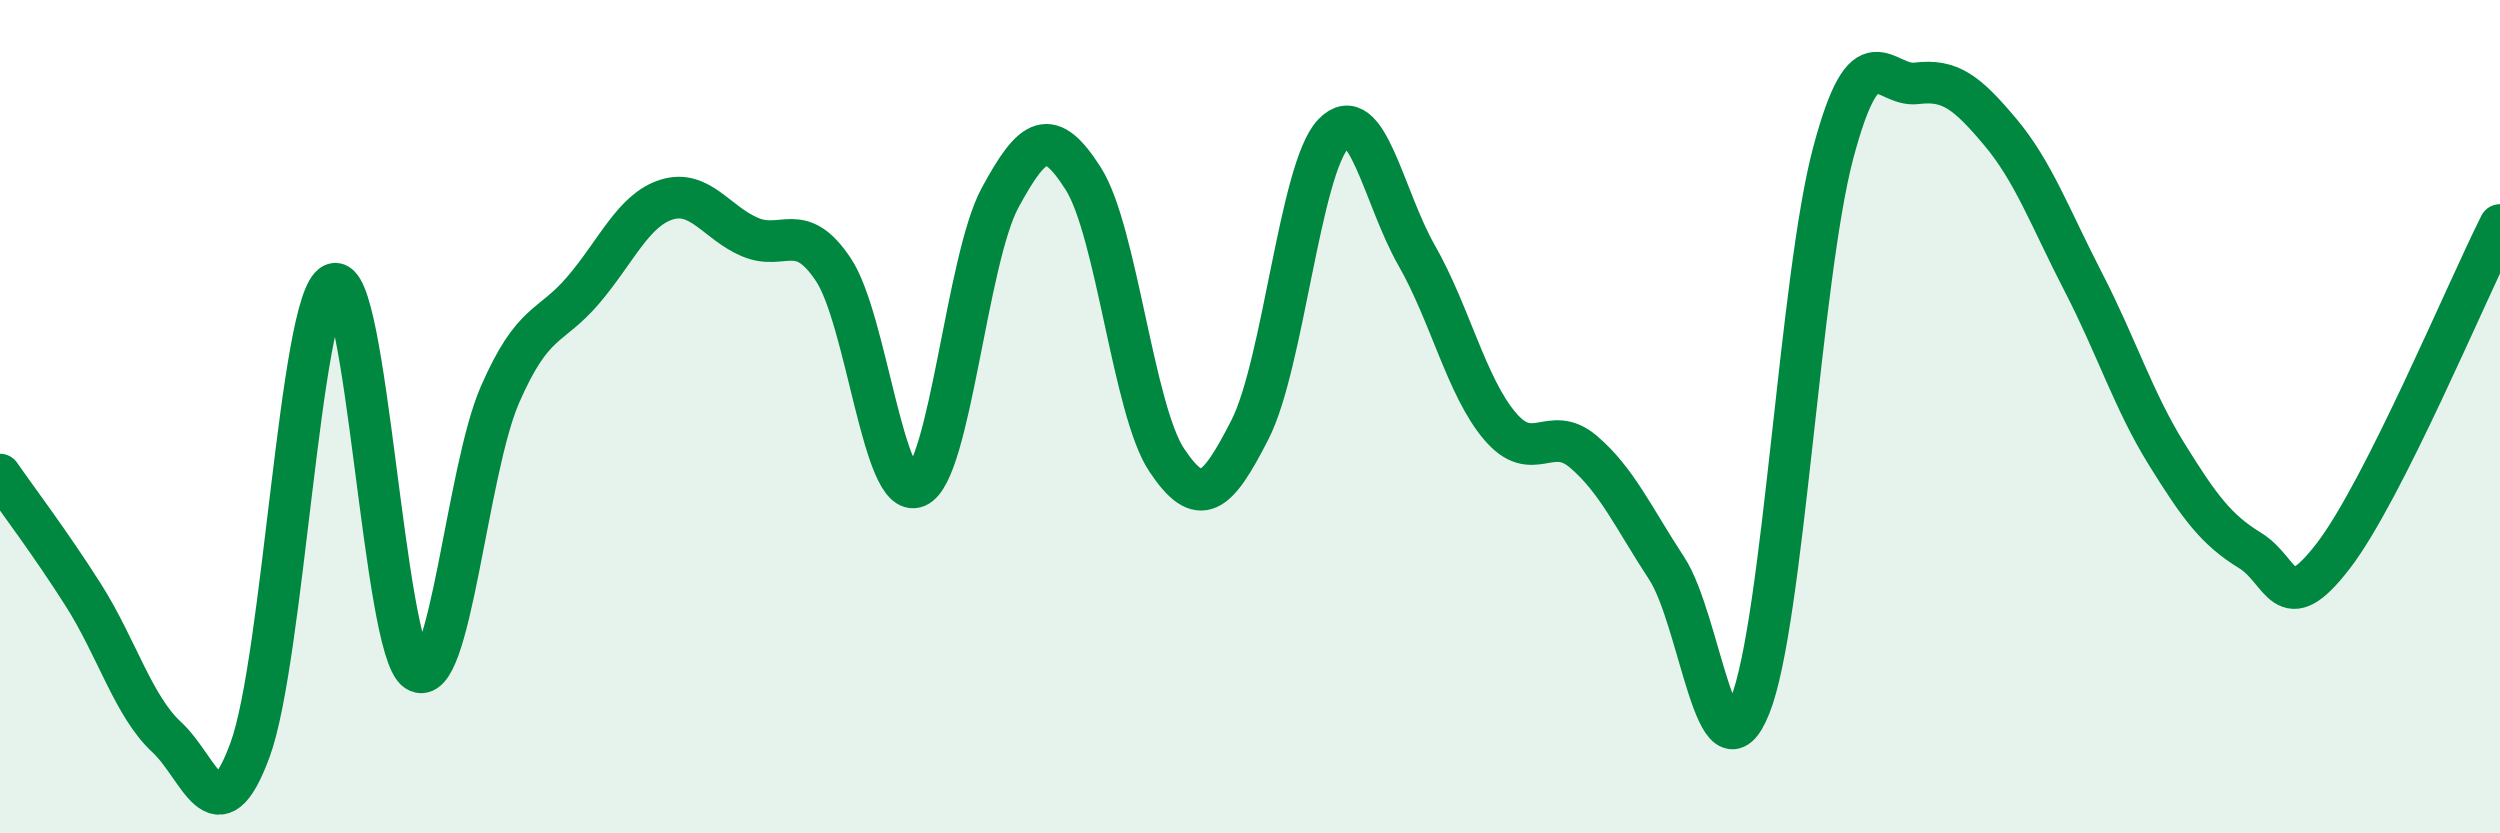 
    <svg width="60" height="20" viewBox="0 0 60 20" xmlns="http://www.w3.org/2000/svg">
      <path
        d="M 0,11.39 C 0.4,11.97 1.2,13.02 2,14.28 C 2.8,15.54 3.2,16.95 4,17.69 C 4.8,18.43 5.2,20.17 6,18 C 6.8,15.83 7.2,7.2 8,6.82 C 8.8,6.44 9.2,15.57 10,16.1 C 10.8,16.63 11.2,11.3 12,9.47 C 12.8,7.64 13.2,7.9 14,6.96 C 14.8,6.02 15.2,5.04 16,4.79 C 16.8,4.54 17.2,5.35 18,5.69 C 18.8,6.03 19.2,5.27 20,6.47 C 20.8,7.67 21.2,12.02 22,11.68 C 22.8,11.34 23.2,6.23 24,4.75 C 24.8,3.27 25.2,3.03 26,4.29 C 26.8,5.55 27.2,9.84 28,11.04 C 28.8,12.24 29.2,11.88 30,10.31 C 30.8,8.74 31.2,4.05 32,3.21 C 32.8,2.37 33.2,4.73 34,6.13 C 34.8,7.53 35.2,9.29 36,10.23 C 36.8,11.17 37.2,10.16 38,10.84 C 38.8,11.52 39.2,12.42 40,13.64 C 40.8,14.86 41.2,18.94 42,16.94 C 42.8,14.94 43.2,6.65 44,3.66 C 44.8,0.67 45.2,2.1 46,2 C 46.8,1.9 47.2,2.21 48,3.16 C 48.8,4.11 49.2,5.22 50,6.77 C 50.8,8.32 51.2,9.61 52,10.9 C 52.8,12.19 53.2,12.72 54,13.21 C 54.8,13.7 54.8,14.9 56,13.34 C 57.2,11.78 59.2,6.99 60,5.4L60 20L0 20Z"
        fill="#008740"
        opacity="0.1"
        stroke-linecap="round"
        stroke-linejoin="round"
      />
      <path
        d="M 0,11.39 C 0.4,11.97 1.2,13.02 2,14.28 C 2.8,15.54 3.2,16.95 4,17.69 C 4.8,18.43 5.2,20.17 6,18 C 6.8,15.83 7.2,7.2 8,6.82 C 8.8,6.44 9.2,15.57 10,16.1 C 10.8,16.63 11.2,11.3 12,9.47 C 12.8,7.64 13.2,7.9 14,6.96 C 14.8,6.02 15.2,5.04 16,4.79 C 16.8,4.54 17.2,5.35 18,5.69 C 18.8,6.03 19.2,5.27 20,6.47 C 20.8,7.67 21.2,12.02 22,11.68 C 22.8,11.34 23.2,6.23 24,4.75 C 24.8,3.27 25.2,3.03 26,4.29 C 26.8,5.55 27.2,9.84 28,11.04 C 28.8,12.24 29.2,11.88 30,10.31 C 30.8,8.74 31.2,4.05 32,3.21 C 32.8,2.37 33.2,4.73 34,6.13 C 34.8,7.53 35.2,9.29 36,10.23 C 36.8,11.17 37.2,10.16 38,10.84 C 38.8,11.52 39.2,12.42 40,13.64 C 40.8,14.86 41.2,18.94 42,16.94 C 42.8,14.94 43.2,6.65 44,3.66 C 44.8,0.67 45.2,2.1 46,2 C 46.8,1.9 47.2,2.21 48,3.16 C 48.8,4.11 49.2,5.22 50,6.77 C 50.8,8.32 51.2,9.61 52,10.9 C 52.8,12.19 53.2,12.72 54,13.21 C 54.8,13.7 54.8,14.9 56,13.34 C 57.2,11.78 59.2,6.99 60,5.4"
        stroke="#008740"
        stroke-width="1"
        fill="none"
        stroke-linecap="round"
        stroke-linejoin="round"
      />
    </svg>
  